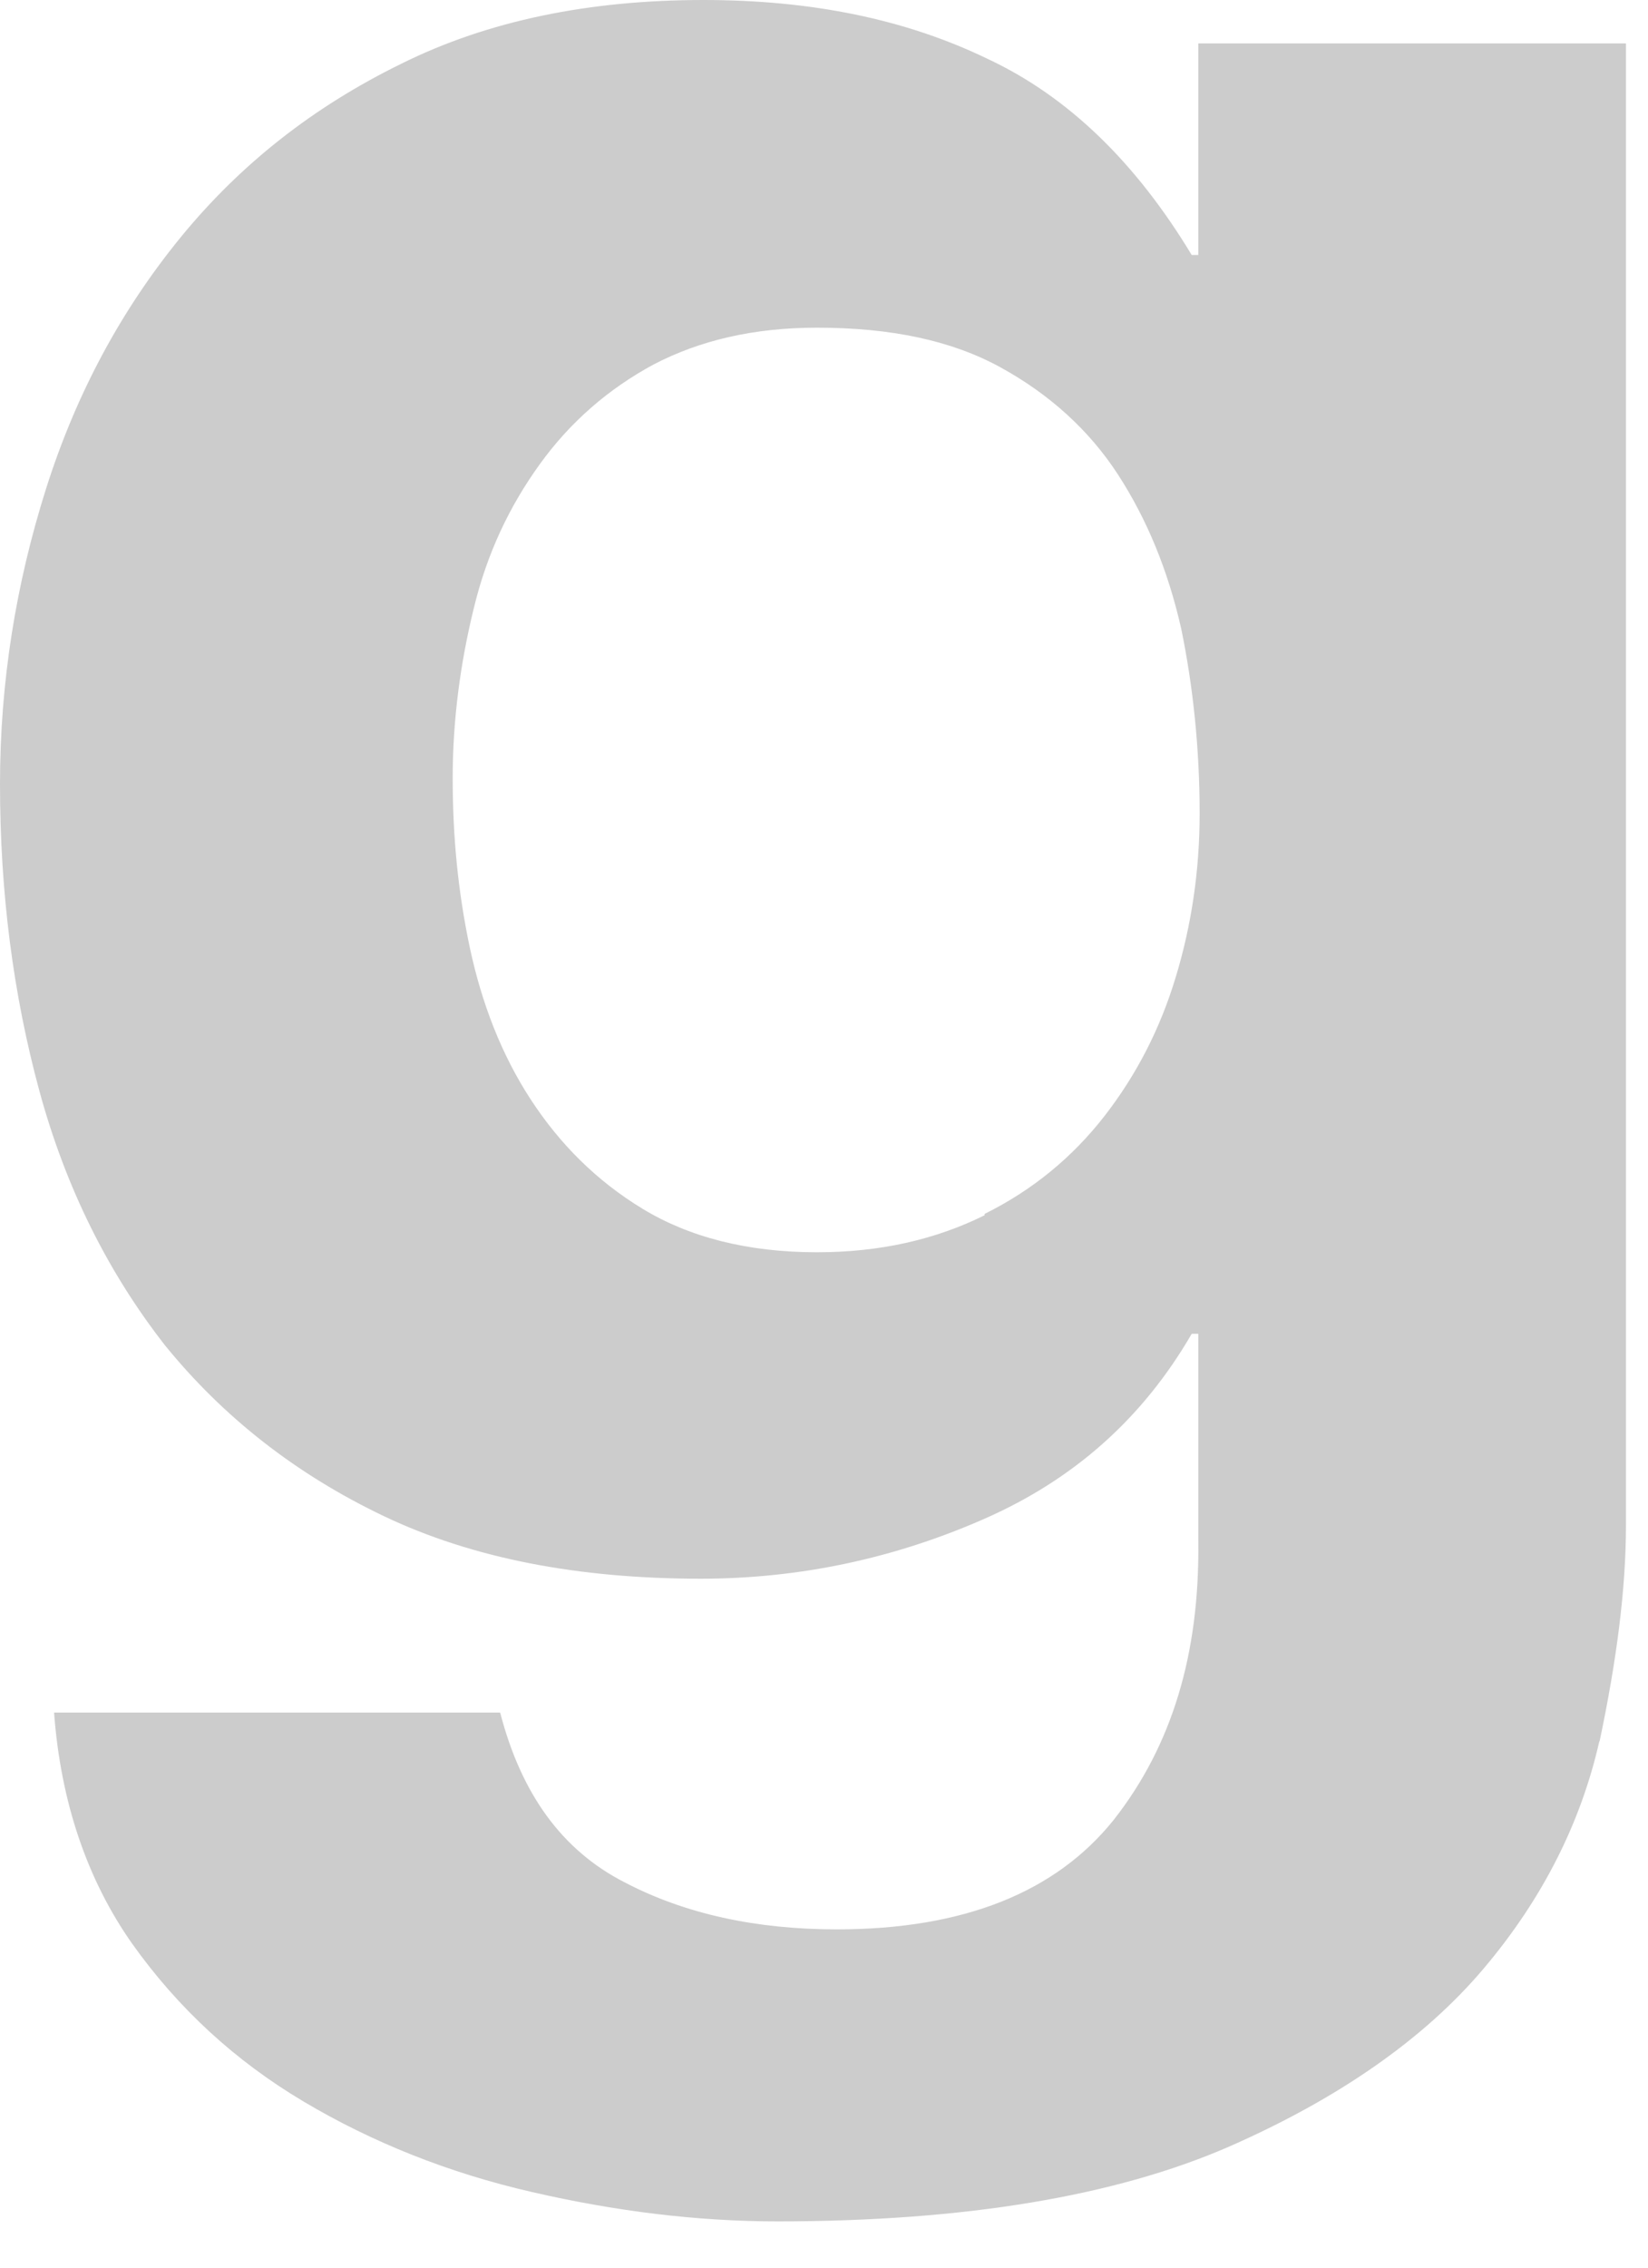 <?xml version="1.0" encoding="utf-8"?>
<svg xmlns="http://www.w3.org/2000/svg" fill="none" height="100%" overflow="visible" preserveAspectRatio="none" style="display: block;" viewBox="0 0 16 22" width="100%">
<path d="M15.529 16.887C15.35 17.679 14.978 18.421 14.402 19.101C13.825 19.782 12.992 20.363 11.916 20.833C10.827 21.303 9.379 21.551 7.547 21.551C6.765 21.551 5.971 21.452 5.164 21.266C4.356 21.081 3.613 20.784 2.947 20.388C2.281 19.992 1.73 19.485 1.281 18.854C0.846 18.235 0.589 17.481 0.525 16.615H4.856C5.061 17.406 5.458 17.951 6.061 18.26C6.65 18.569 7.342 18.718 8.123 18.718C9.354 18.718 10.25 18.359 10.814 17.654C11.378 16.936 11.647 16.046 11.634 14.957V12.94H11.57C11.096 13.757 10.43 14.351 9.559 14.734C8.687 15.118 7.765 15.316 6.804 15.316C5.612 15.316 4.587 15.118 3.729 14.71C2.87 14.301 2.165 13.745 1.602 13.052C1.051 12.347 0.641 11.53 0.384 10.59C0.128 9.65 0 8.66 0 7.608C0 6.619 0.154 5.666 0.448 4.738C0.743 3.81 1.179 3.006 1.755 2.301C2.332 1.596 3.037 1.039 3.895 0.619C4.741 0.198 5.727 0 6.829 0C7.88 0 8.79 0.186 9.584 0.569C10.379 0.94 11.032 1.584 11.57 2.474H11.634V0.421H15.786V14.796C15.786 15.415 15.696 16.108 15.529 16.899V16.887ZM9.559 11.777C10.033 11.542 10.417 11.221 10.725 10.825C11.032 10.429 11.263 9.984 11.416 9.476C11.57 8.969 11.647 8.437 11.647 7.893C11.647 7.262 11.583 6.656 11.468 6.099C11.339 5.53 11.134 5.035 10.853 4.602C10.571 4.169 10.186 3.823 9.712 3.563C9.238 3.303 8.649 3.179 7.931 3.179C7.316 3.179 6.791 3.303 6.342 3.538C5.907 3.773 5.535 4.095 5.241 4.503C4.946 4.911 4.728 5.369 4.6 5.901C4.472 6.421 4.395 6.977 4.395 7.546C4.395 8.116 4.446 8.648 4.561 9.192C4.677 9.736 4.869 10.231 5.151 10.664C5.433 11.097 5.791 11.456 6.24 11.728C6.688 12 7.252 12.149 7.931 12.149C8.546 12.149 9.084 12.025 9.559 11.79V11.777Z" fill="black" fill-opacity="0.2" id="Vector"/>
</svg>